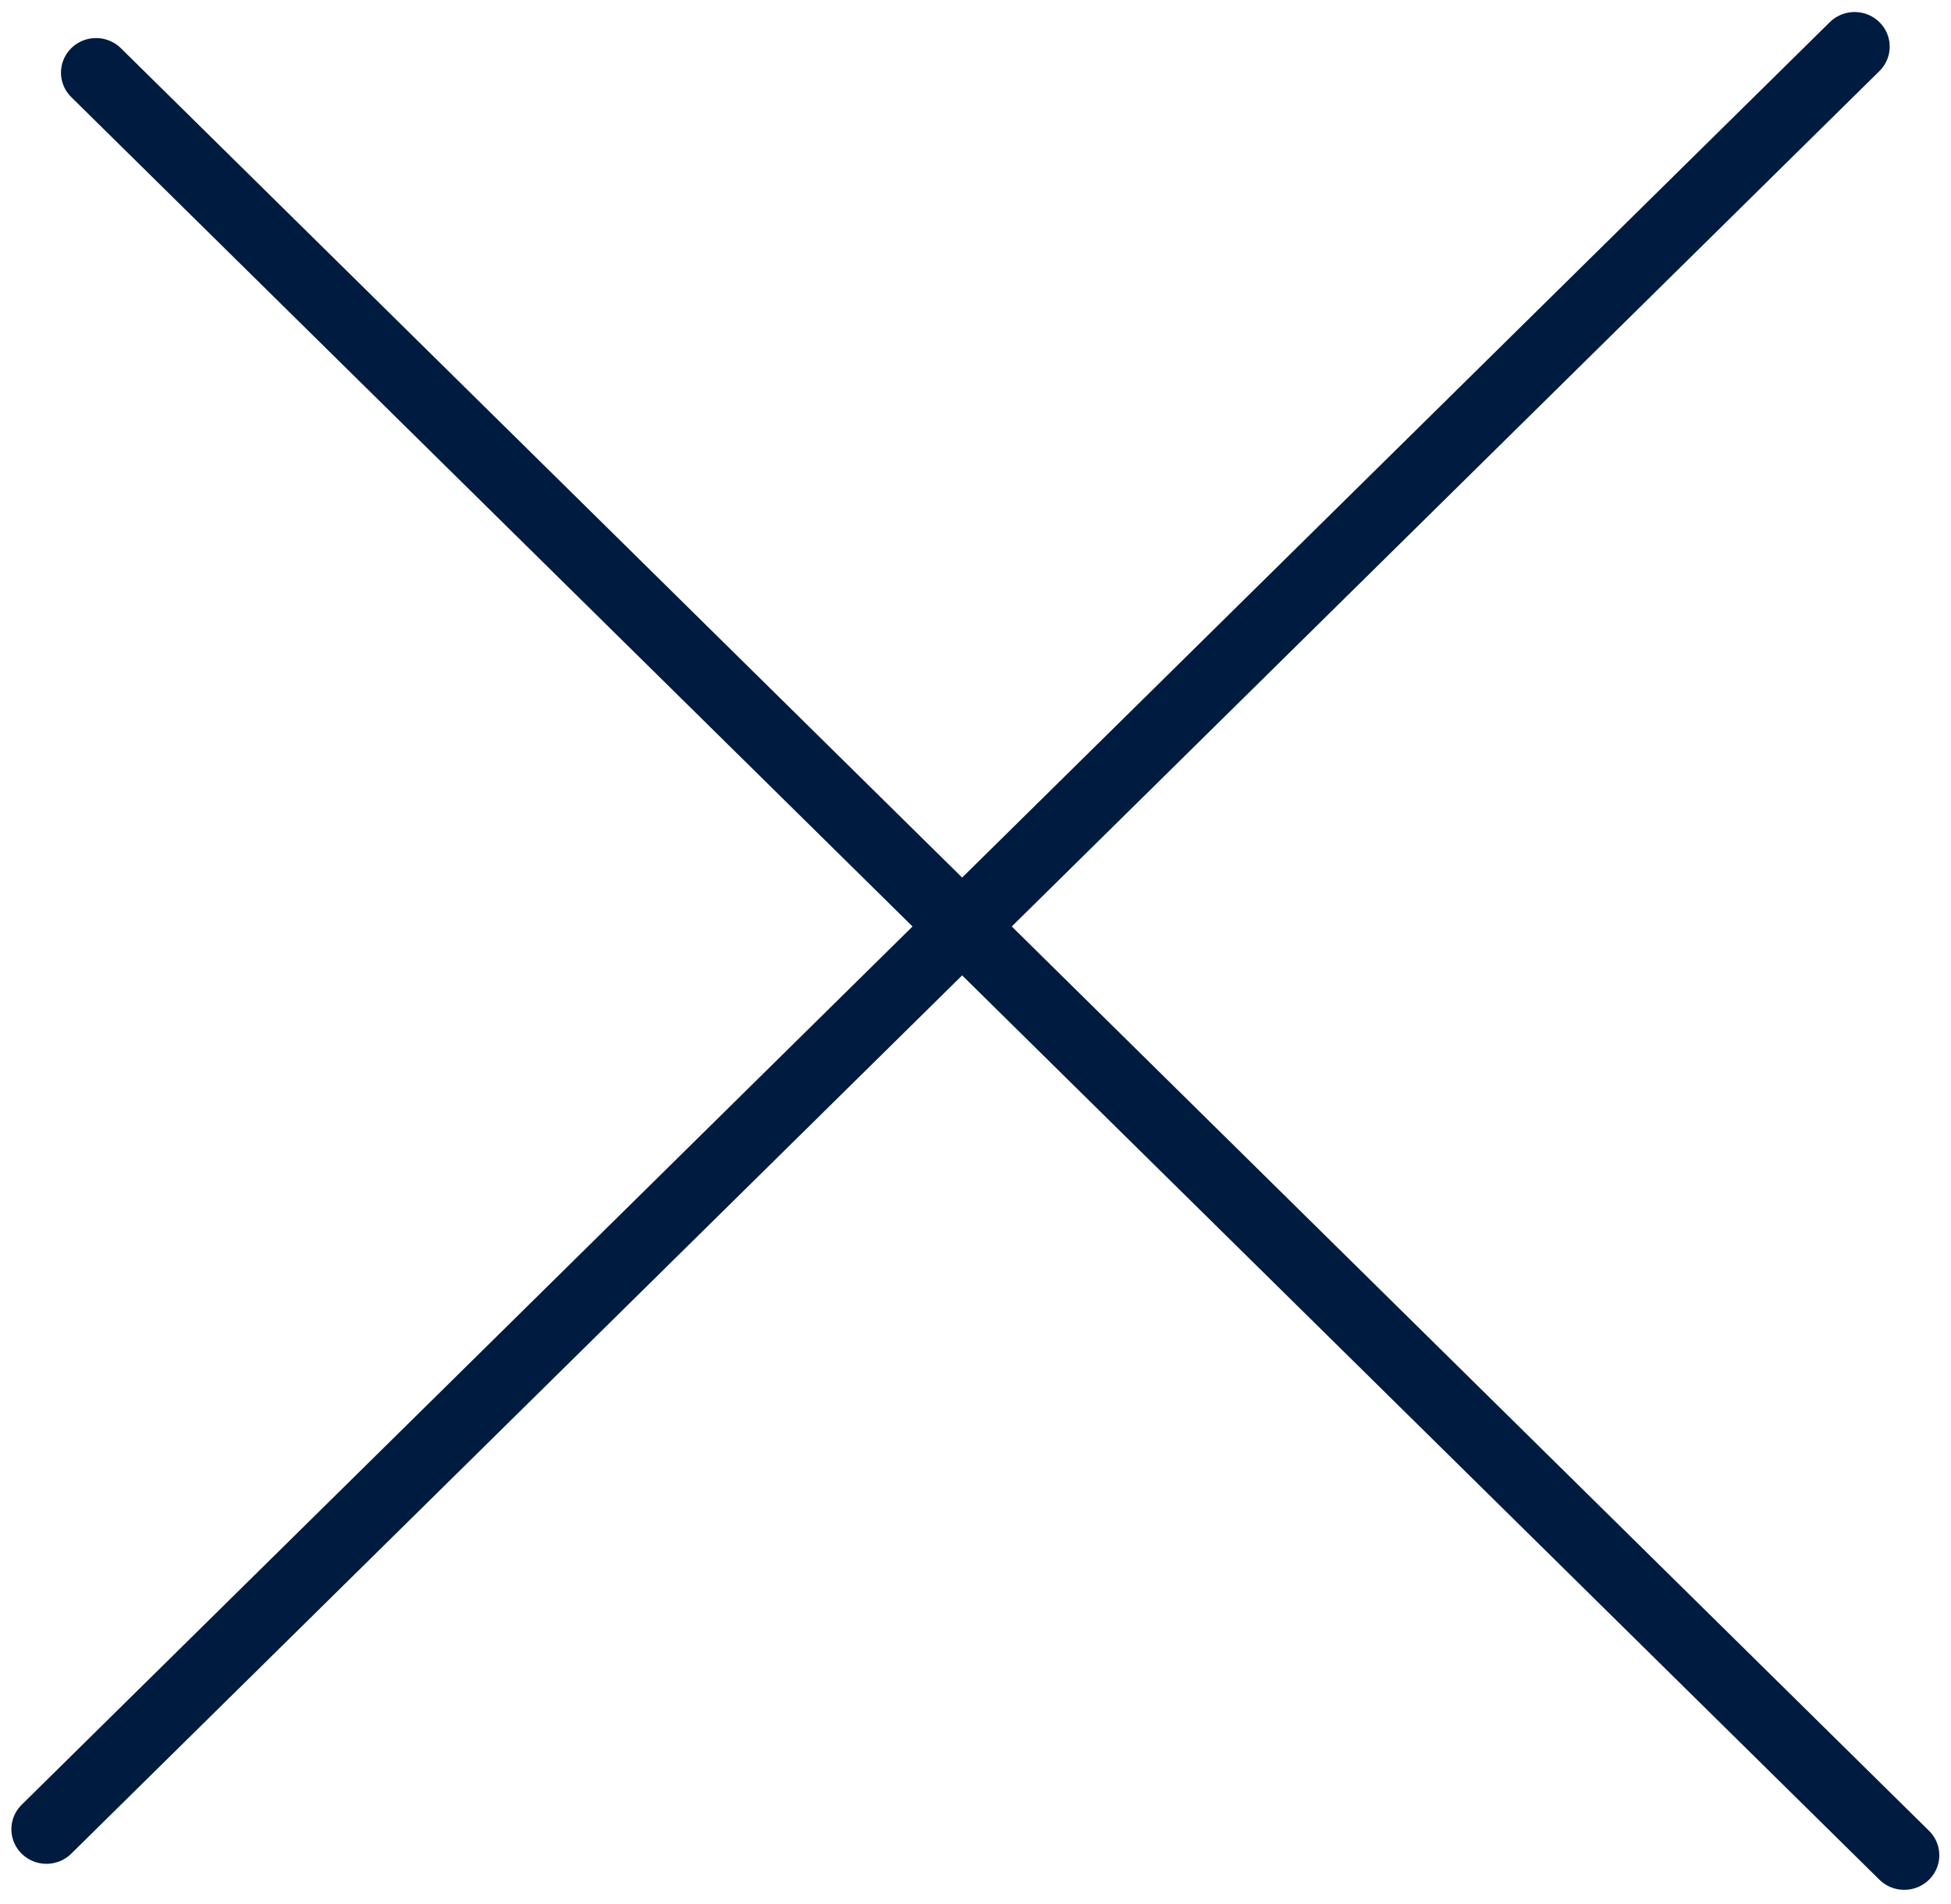 <svg width="42" height="41" viewBox="0 0 42 41" fill="none" xmlns="http://www.w3.org/2000/svg">
<line x1="0.75" y1="-0.75" x2="55.42" y2="-0.75" transform="matrix(0.712 -0.702 0.712 0.702 1 40.435)" stroke="#001B40" stroke-width="1.5" stroke-linecap="round"/>
<line x1="0.75" y1="-0.75" x2="55.42" y2="-0.75" transform="matrix(0.712 0.702 -0.712 0.702 1 1.564)" stroke="#001B40" stroke-width="1.5" stroke-linecap="round"/>
</svg>
